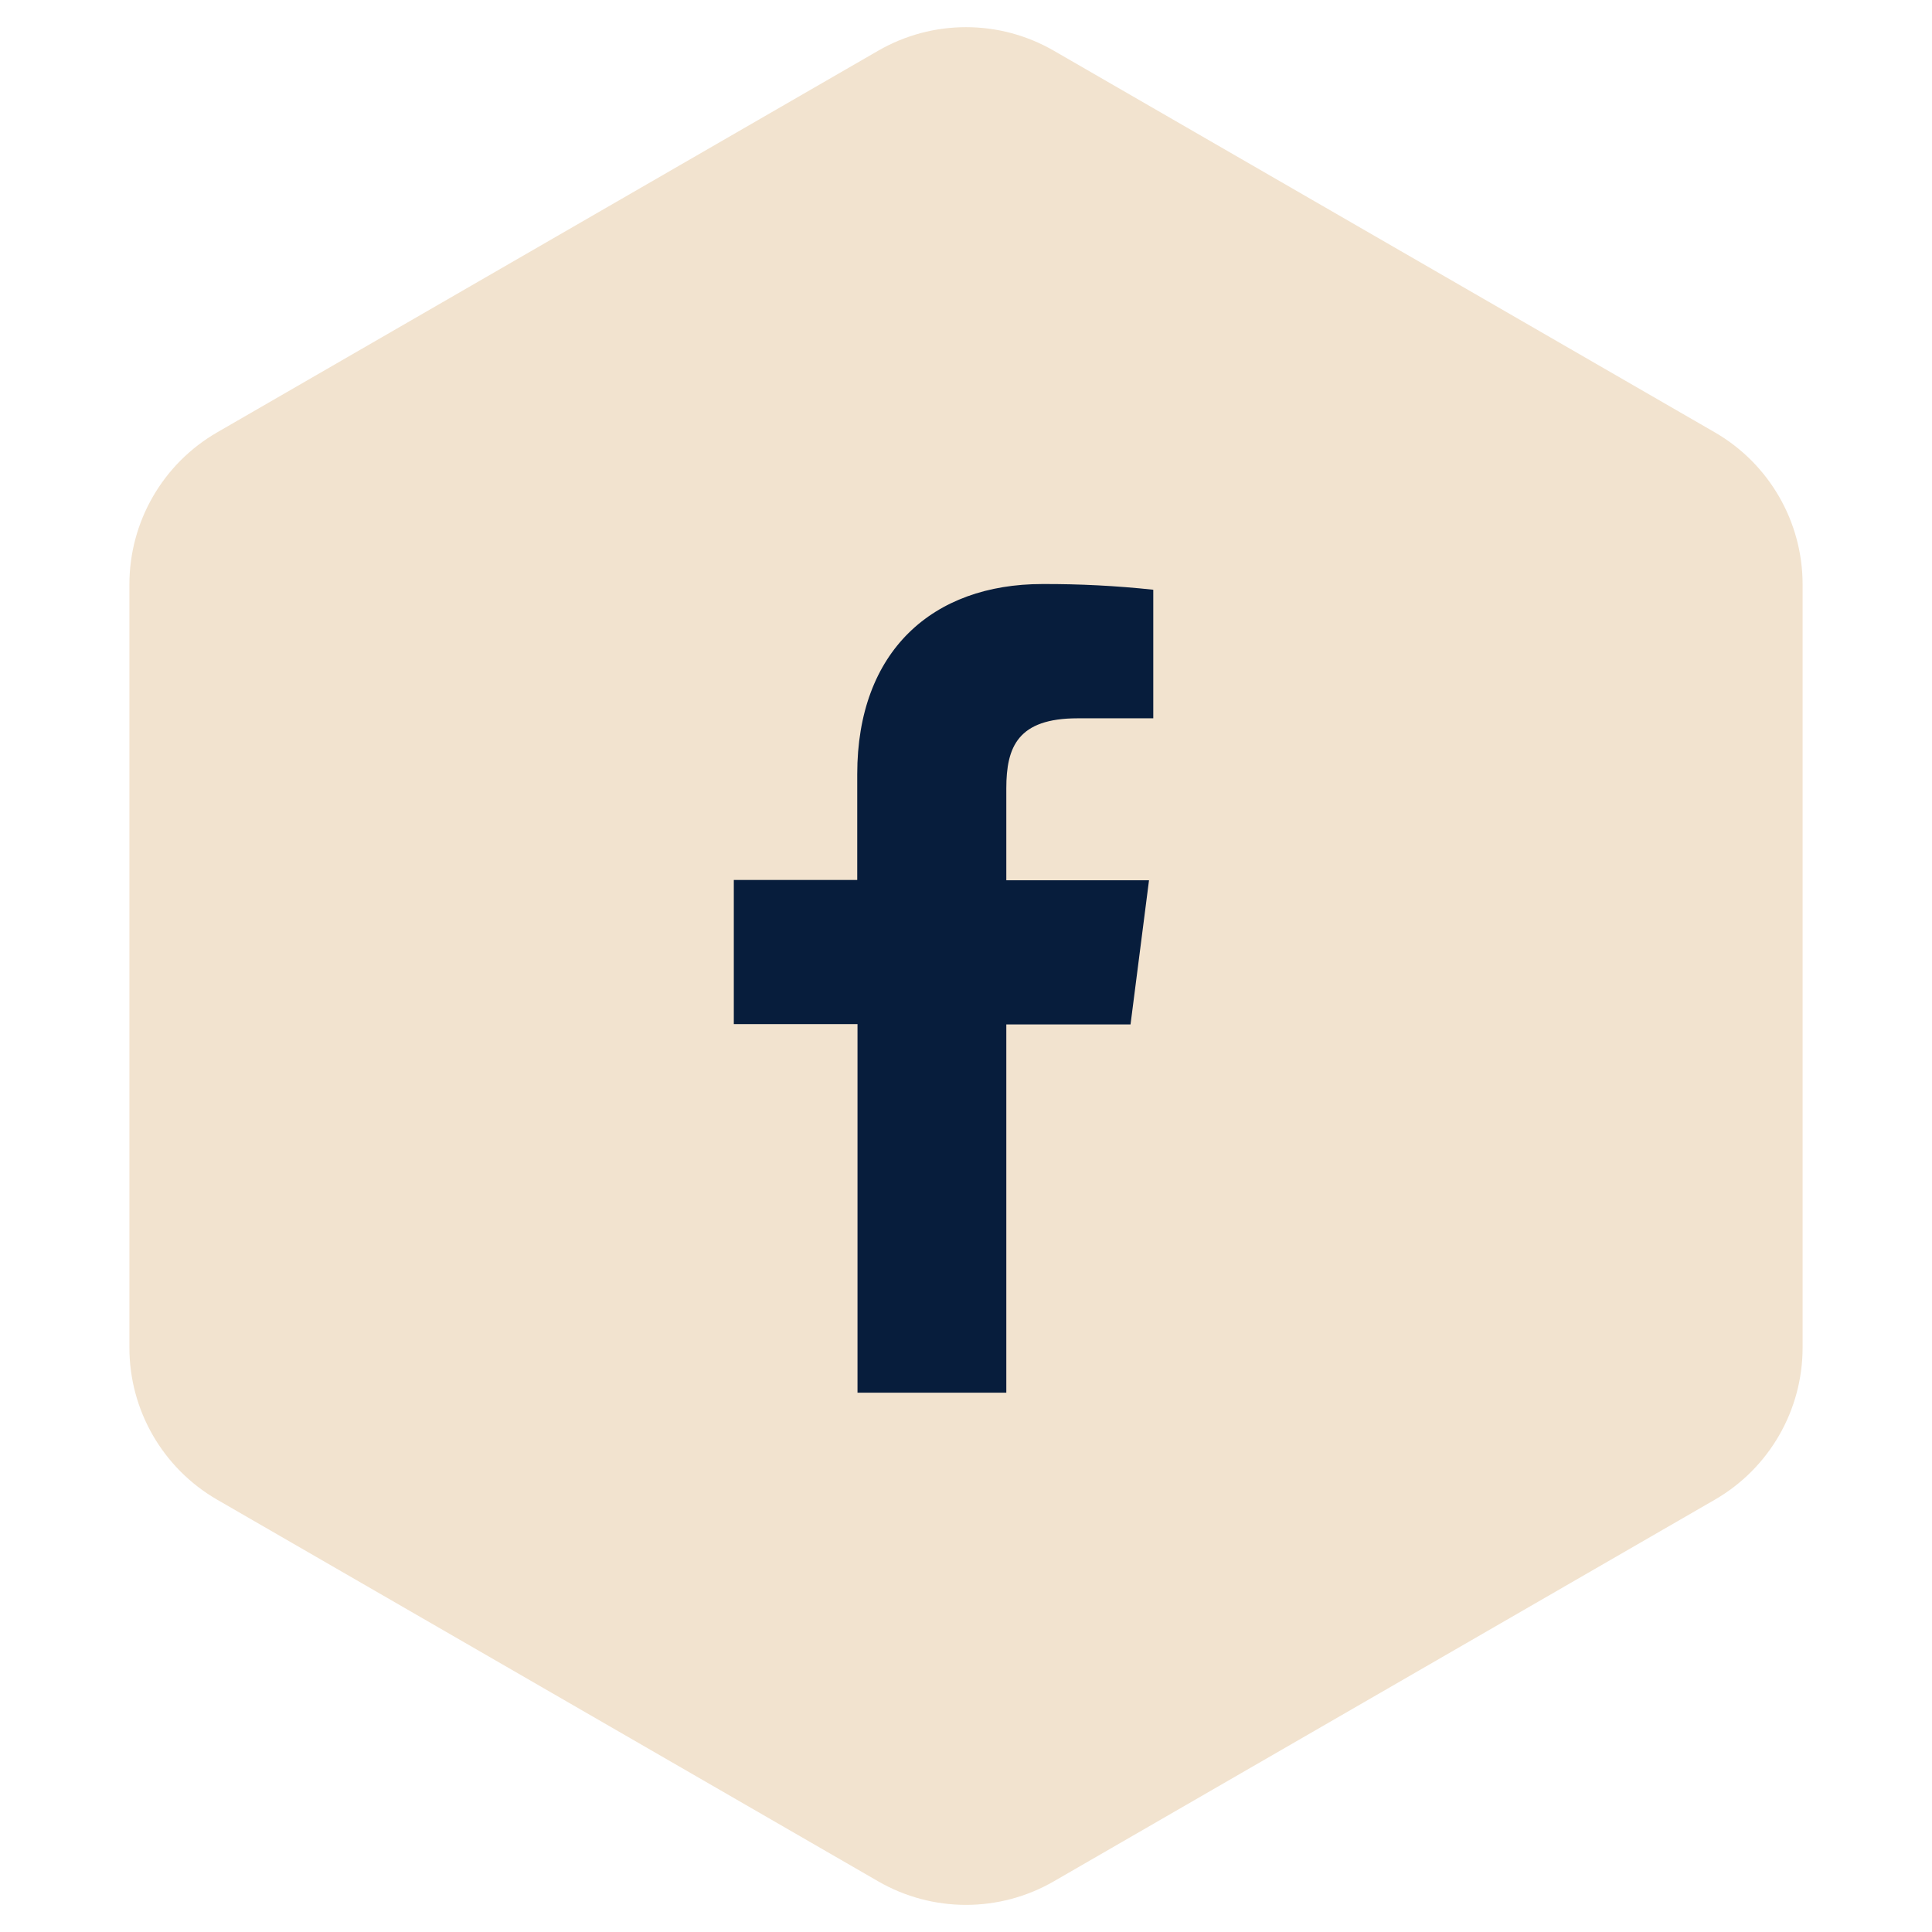 <svg fill="none" height="44" viewBox="0 0 44 44" width="44" xmlns="http://www.w3.org/2000/svg"><path d="m20 1.155c1.238-.715 2.762-.715 4 0l15.053 8.691c1.238.715 2 2.035 2 3.464v17.381c0 1.429-.762 2.75-2 3.464l-15.053 8.691c-1.238.715-2.762.715-4 0l-15.053-8.691c-1.238-.715-2-2.035-2-3.464v-17.381c0-1.429.762-2.75 2-3.464z" fill="#f2e3cf"/><path d="m22.918 31.718v-8.387h2.829l.421-3.284h-3.25v-2.092c0-.948.264-1.596 1.624-1.596h1.723v-2.928c-.838-.09-1.681-.133-2.524-.13-2.501 0-4.218 1.527-4.218 4.329v2.41h-2.811v3.284h2.817v8.393z" fill="#071d3c"/></svg>